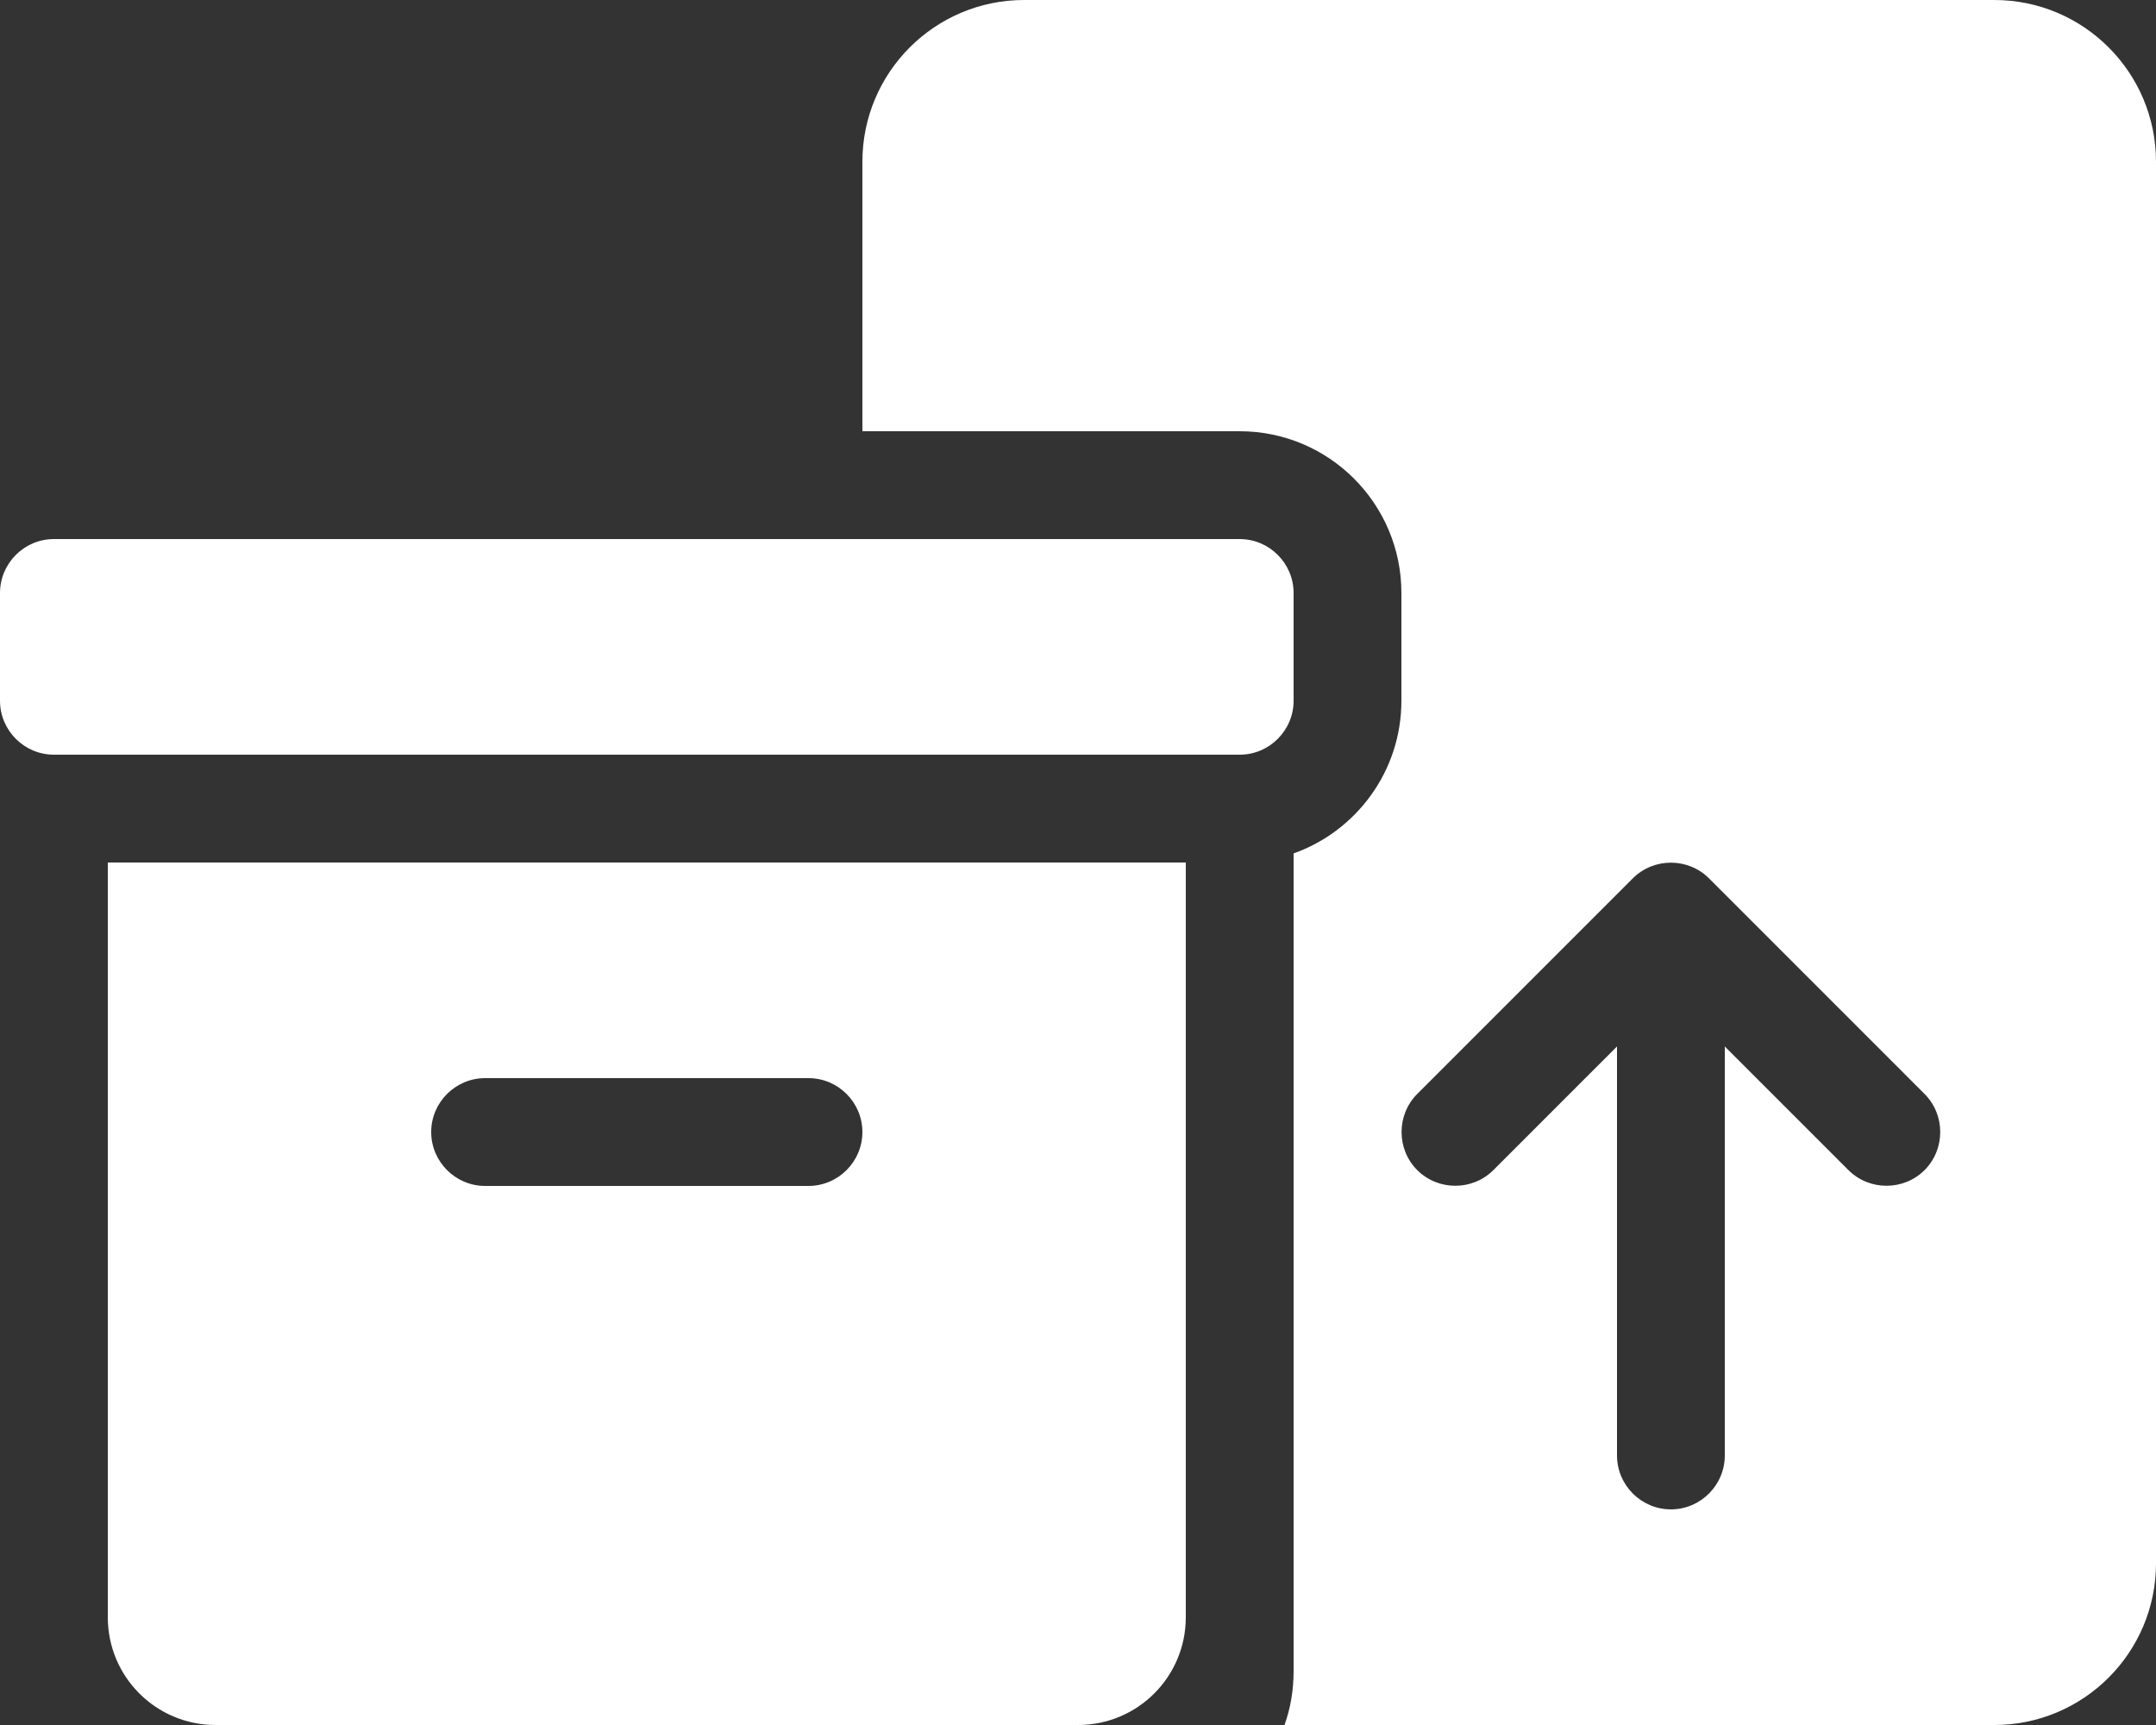 <svg xml:space="preserve" style="enable-background:new 0 0 640 512;" viewBox="0 0 640 512" y="0px" x="0px" xmlns:xlink="http://www.w3.org/1999/xlink" xmlns="http://www.w3.org/2000/svg" id="Layer_1" version="1.1">
<rect x="0" y="0" width="640" height="512" fill="#333333" stroke="none"/>
<style type="text/css">
	.st0{fill:#FFFFFF;}
</style>
<path d="M256,48c0-26.5,21.5-48,48-48h288c26.5,0,48,21.5,48,48v416c0,26.5-21.5,48-48,48H381.3c1.8-5,2.7-10.4,2.7-16
	V253.3c18.6-6.6,32-24.4,32-45.3v-32c0-26.5-21.5-48-48-48H256V48z M571.3,347.3c6.2-6.2,6.2-16.4,0-22.6l-64-64
	c-6.2-6.2-16.4-6.2-22.6,0l-64,64c-6.2,6.2-6.2,16.4,0,22.6s16.4,6.2,22.6,0l36.7-36.7V432c0,8.8,7.2,16,16,16s16-7.2,16-16V310.6
	l36.7,36.7C554.9,353.5,565.1,353.5,571.3,347.3L571.3,347.3z M0,176c0-8.8,7.2-16,16-16h352c8.8,0,16,7.2,16,16v32
	c0,8.8-7.2,16-16,16H16c-8.8,0-16-7.2-16-16V176z M352,256v224c0,17.7-14.3,32-32,32H64c-17.7,0-32-14.3-32-32V256H352z M144,320
	c-8.8,0-16,7.2-16,16s7.2,16,16,16h96c8.8,0,16-7.2,16-16s-7.2-16-16-16H144z" class="st0"></path>
</svg>

